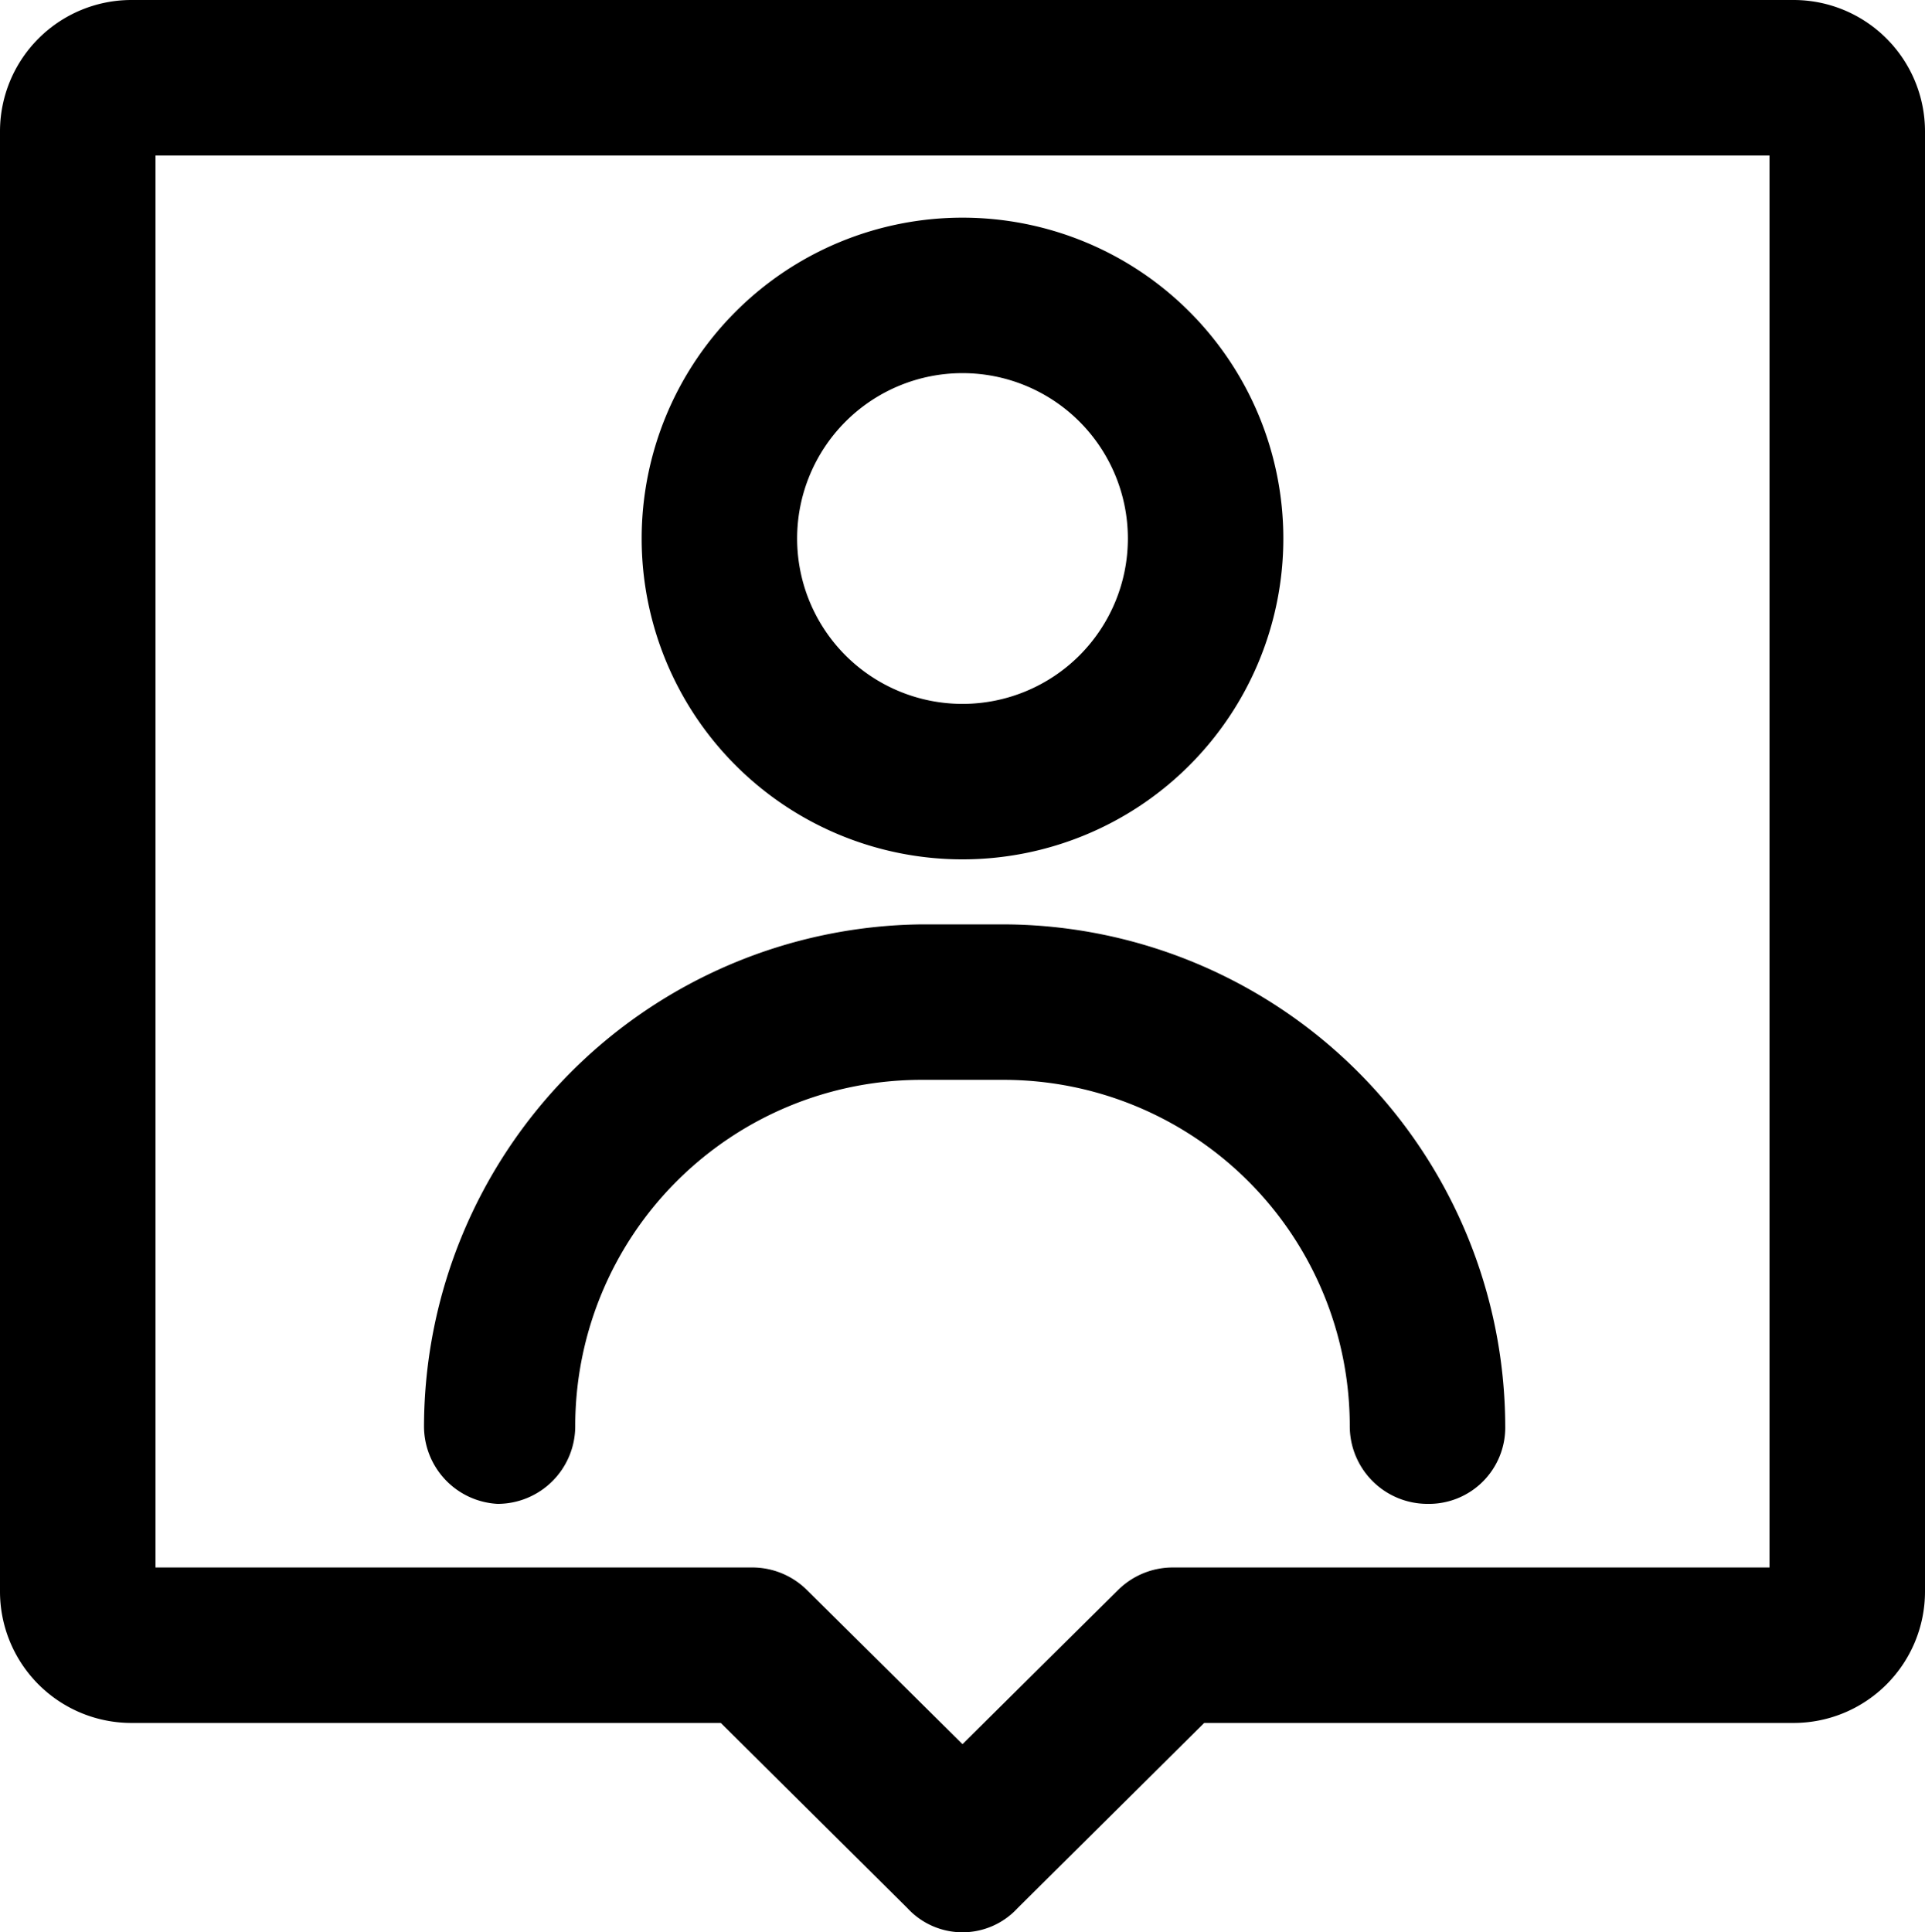 <svg xmlns="http://www.w3.org/2000/svg" viewBox="0 0 13.62 13.67"><g id="Layer_2" data-name="Layer 2"><g id="Layer_1-2" data-name="Layer 1"><path d="M6.81,6.08A2.27,2.27,0,1,0,4.54,3.81,2.27,2.27,0,0,0,6.81,6.08Zm0-3.44A1.17,1.17,0,1,1,5.64,3.81,1.17,1.17,0,0,1,6.81,2.64Z"/><path d="M3.52,10.64a.55.55,0,0,0,.55-.55A2.45,2.45,0,0,1,6.52,7.64H7.1a2.45,2.45,0,0,1,2.45,2.45.55.55,0,0,0,.55.55.54.54,0,0,0,.55-.55A3.56,3.56,0,0,0,7.1,6.54H6.52A3.56,3.56,0,0,0,3,10.09.55.55,0,0,0,3.52,10.64Z"/><path d="M13.62,11.26V.93A.93.93,0,0,0,12.69,0H.93A.93.93,0,0,0,0,.93V11.26a.93.93,0,0,0,.93.93H5.1L6.42,13.5a.53.53,0,0,0,.78,0l1.32-1.31h4.17A.93.93,0,0,0,13.62,11.26Zm-1.1-.17H8.3a.55.55,0,0,0-.39.16l-1.1,1.09-1.1-1.09a.55.55,0,0,0-.38-.16H1.1V1.1H12.52Z"/></g></g></svg>